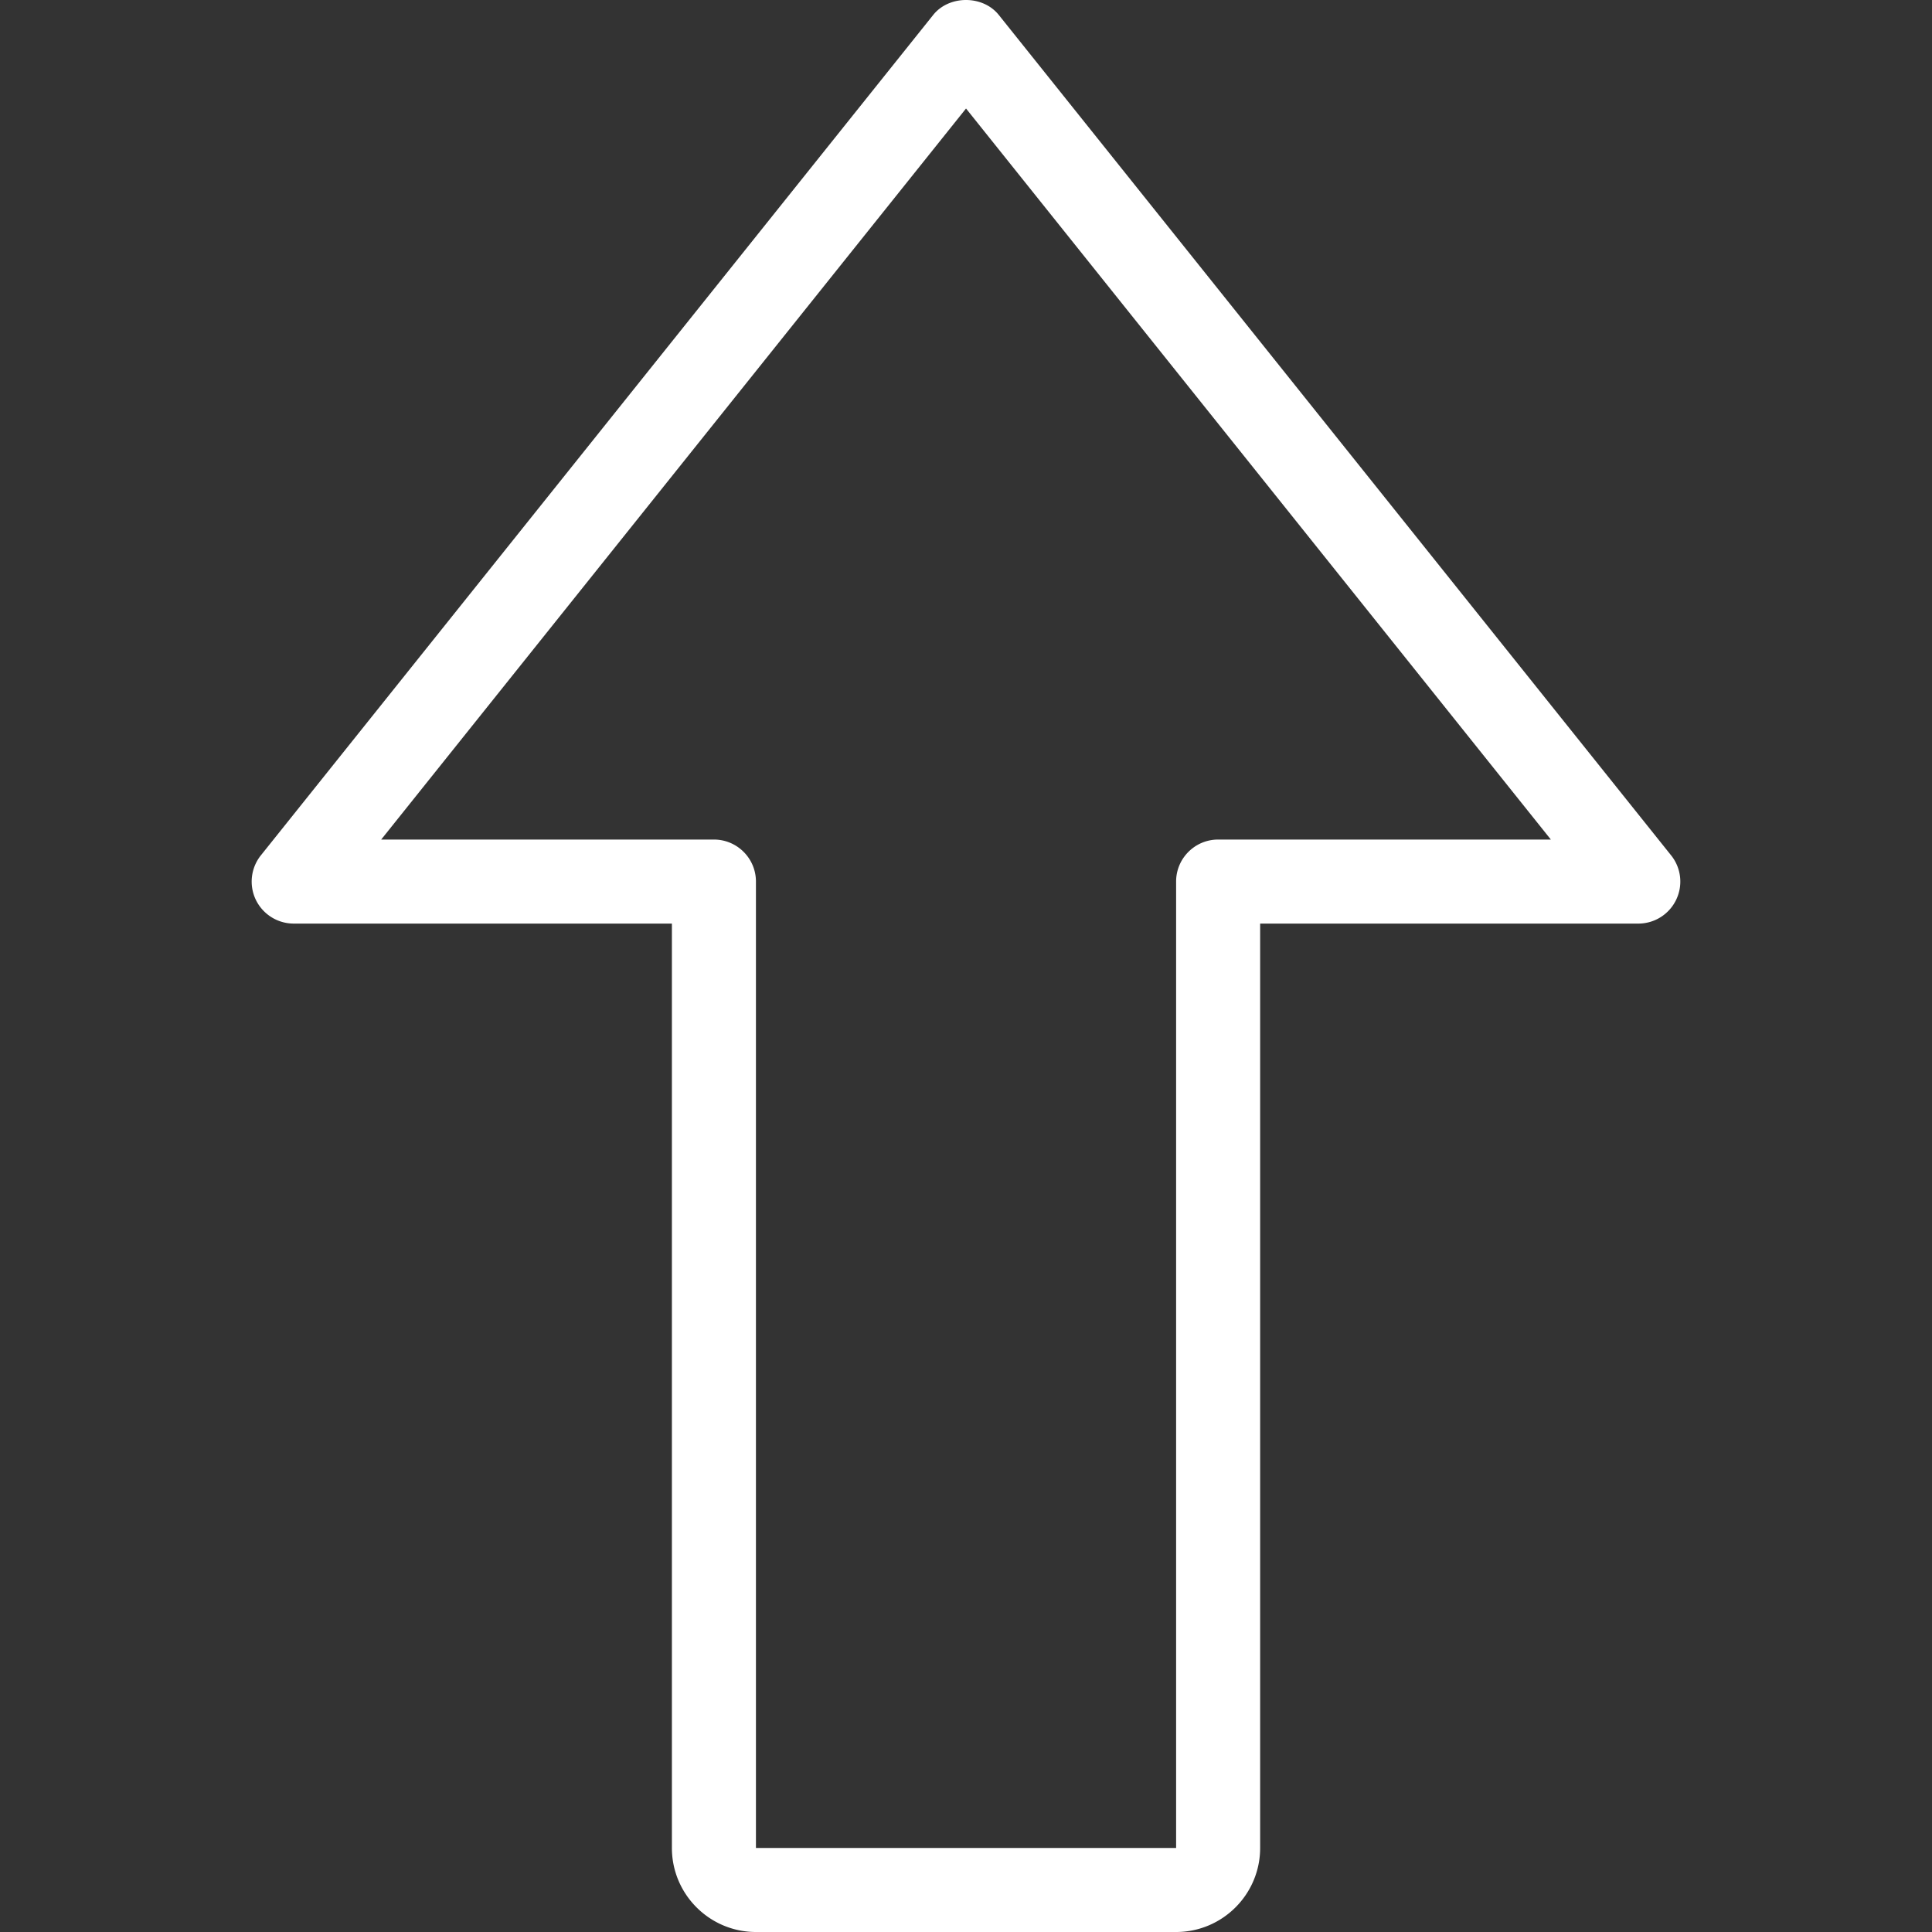 <svg xmlns="http://www.w3.org/2000/svg" version="1.1" xmlns:xlink="http://www.w3.org/1999/xlink" width="512" height="512" x="0" y="0" viewBox="0 0 367.85 367.85" style="enable-background:new 0 0 512 512" xml:space="preserve" class=""><rect x="0" y="0" width="367.85" height="367.85" fill="#333333" stroke="none"/><g><path d="m318.17 162.85-128-160c-3.032-3.8-9.464-3.8-12.496 0l-128 160a8.012 8.012 0 0 0-.968 8.464 8.03 8.03 0 0 0 7.224 4.536h72v176c0 8.824 7.176 16 16 16h80c8.824 0 16-7.176 16-16v-176h72a7.99 7.99 0 0 0 7.208-4.536 7.981 7.981 0 0 0-.968-8.464zm-86.24-3c-4.416 0-8 3.584-8 8v184h-80v-184c0-4.416-3.584-8-8-8H72.578L183.93 20.658 295.282 159.85H231.93z" fill="#ffffff" opacity="1" data-original="#000000" class=""></path></g></svg>